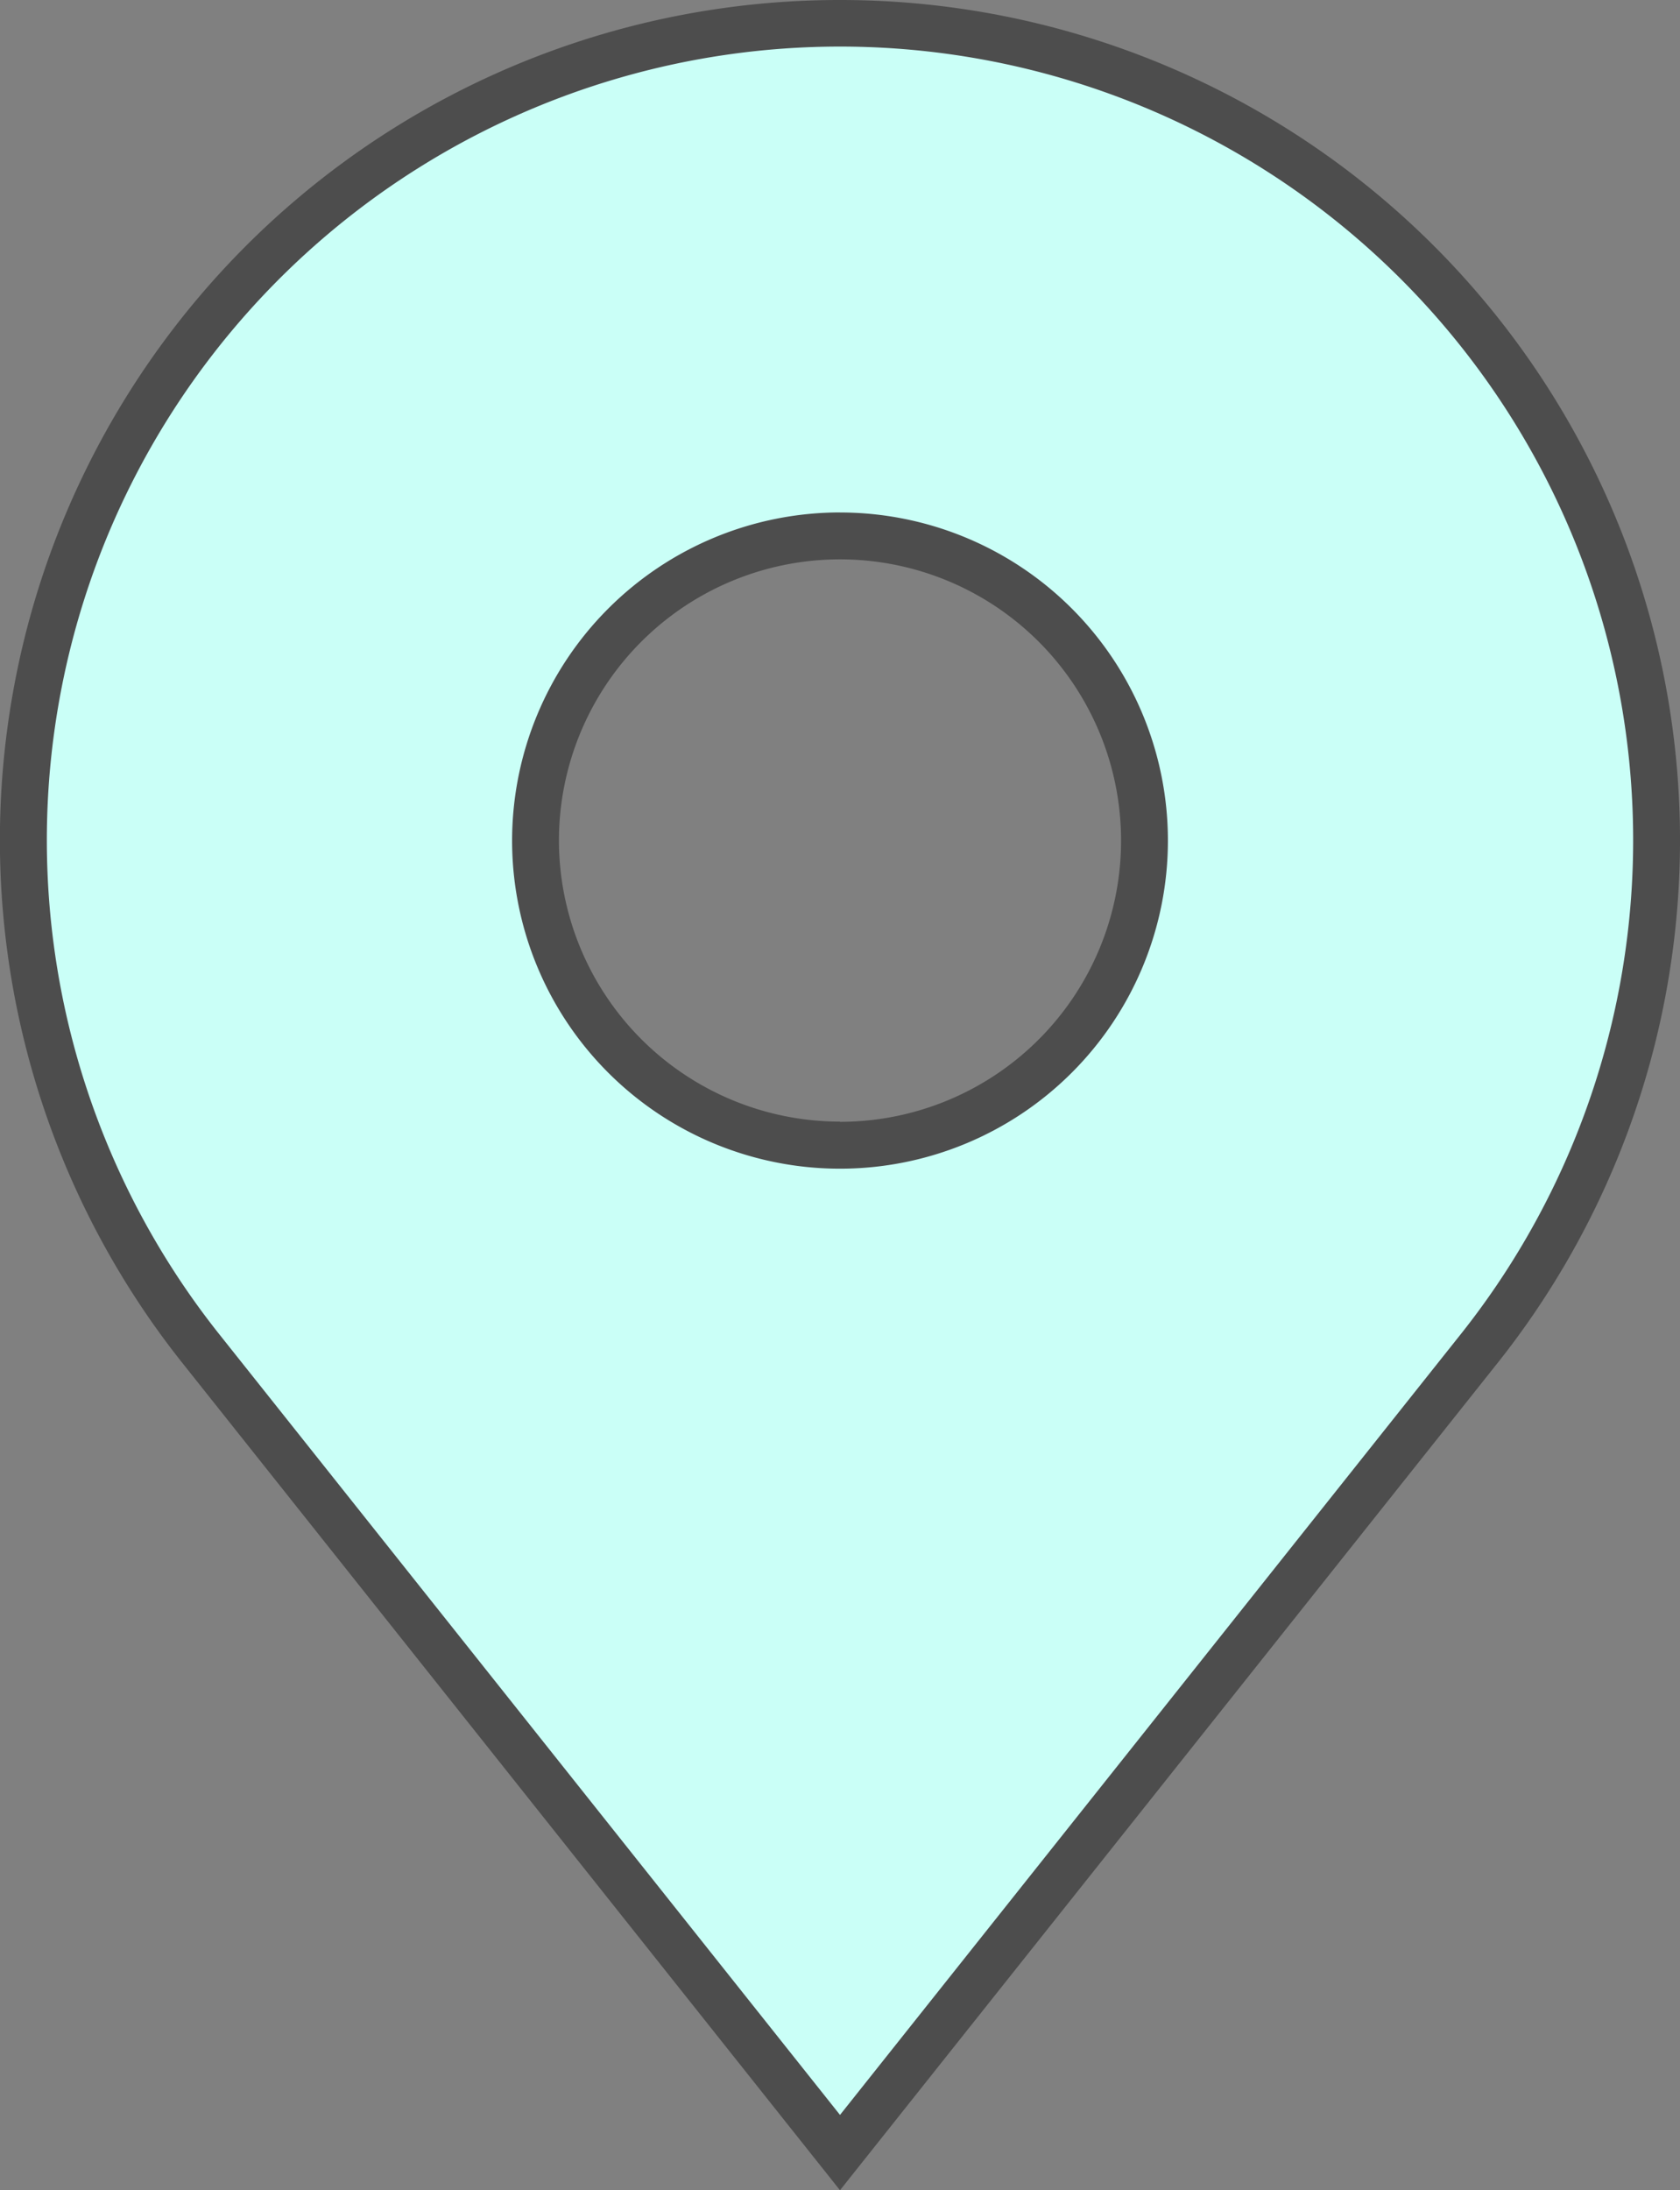 <svg xmlns="http://www.w3.org/2000/svg" width="35.864" height="46.728" viewBox="0 0 35.864 46.728"><rect x="0" y="0" width="35.864" height="46.728" fill="#808080" stroke="none"/><defs><style>.a{fill:#cafff7;}.b{fill:#4d4d4d;}</style></defs><g transform="translate(-9.847 -0.75)"><g transform="translate(10.347 1.25)"><path class="a" d="M27.779,1.25A17.423,17.423,0,0,0,14.108,29.486L27.779,46.675l13.678-17.2A17.424,17.424,0,0,0,27.779,1.25Zm0,23.93a6.5,6.5,0,1,1,6.5-6.5A6.507,6.507,0,0,1,27.779,25.18Z" transform="translate(-10.347 -1.25)"/><path class="b" d="M27.779.75a17.924,17.924,0,0,1,14.07,29.039l-14.07,17.69L13.717,29.8A17.923,17.923,0,0,1,27.779.75Zm0,45.122,13.286-16.7a16.932,16.932,0,1,0-26.565.009Zm0-34.188a7,7,0,1,1-7,7A7.006,7.006,0,0,1,27.779,11.683Zm0,13a6,6,0,1,0-6-6A6.005,6.005,0,0,0,27.779,24.68Z" transform="translate(-10.347 -1.25)"/></g></g></svg>